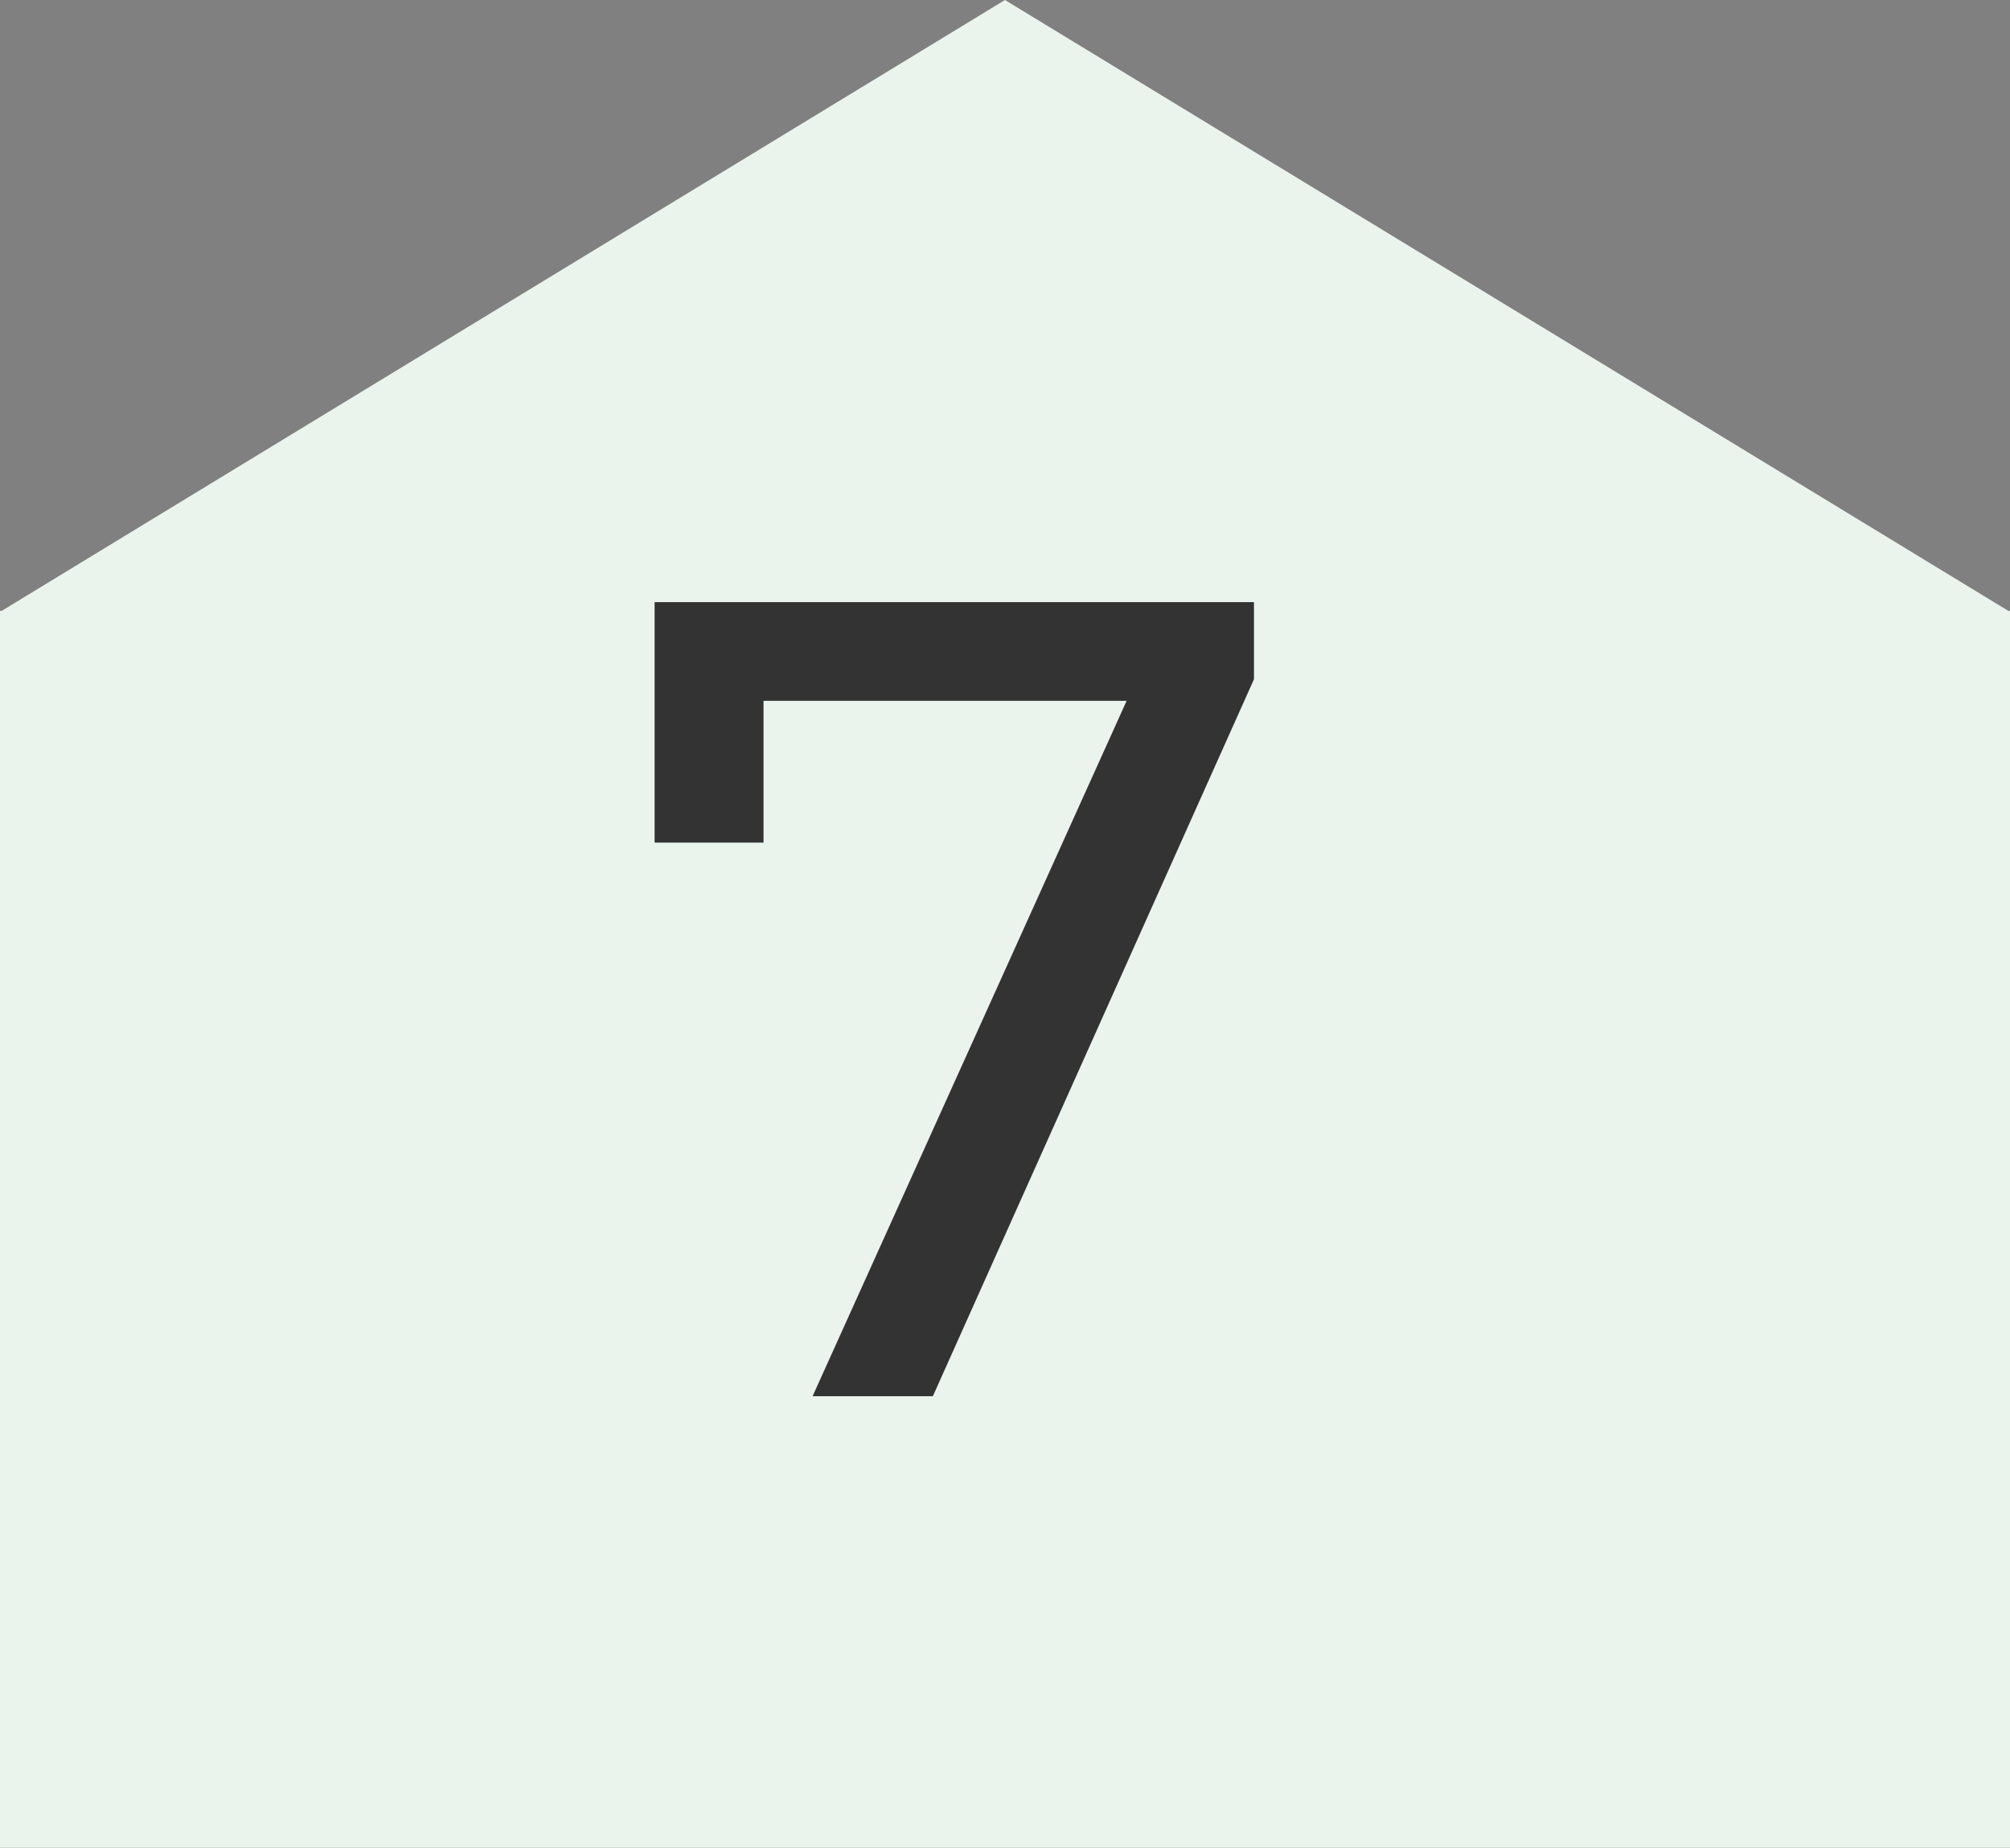 <svg xmlns="http://www.w3.org/2000/svg" width="23.029" height="21.174" viewBox="0 0 23.029 21.174">
  <rect x="0" y="0" width="23.029" height="21.174" fill="#808080" stroke="none"/>
  <g id="グループ_18150" data-name="グループ 18150" transform="translate(-1008 -1200)">
    <path id="パス_39723" data-name="パス 39723" d="M11.514,0,.02,7H0V21.174H23.029V7h-.02Z" transform="translate(1008 1200)" fill="#ebf4ec"/>
    <path id="パス_39783" data-name="パス 39783" d="M-3.5-9.1v2.756h1.248V-7.969h4.16L-1.69,0H-.312L3.367-8.216V-9.1Z" transform="translate(1019 1216)" fill="#333"/>
  </g>
</svg>
